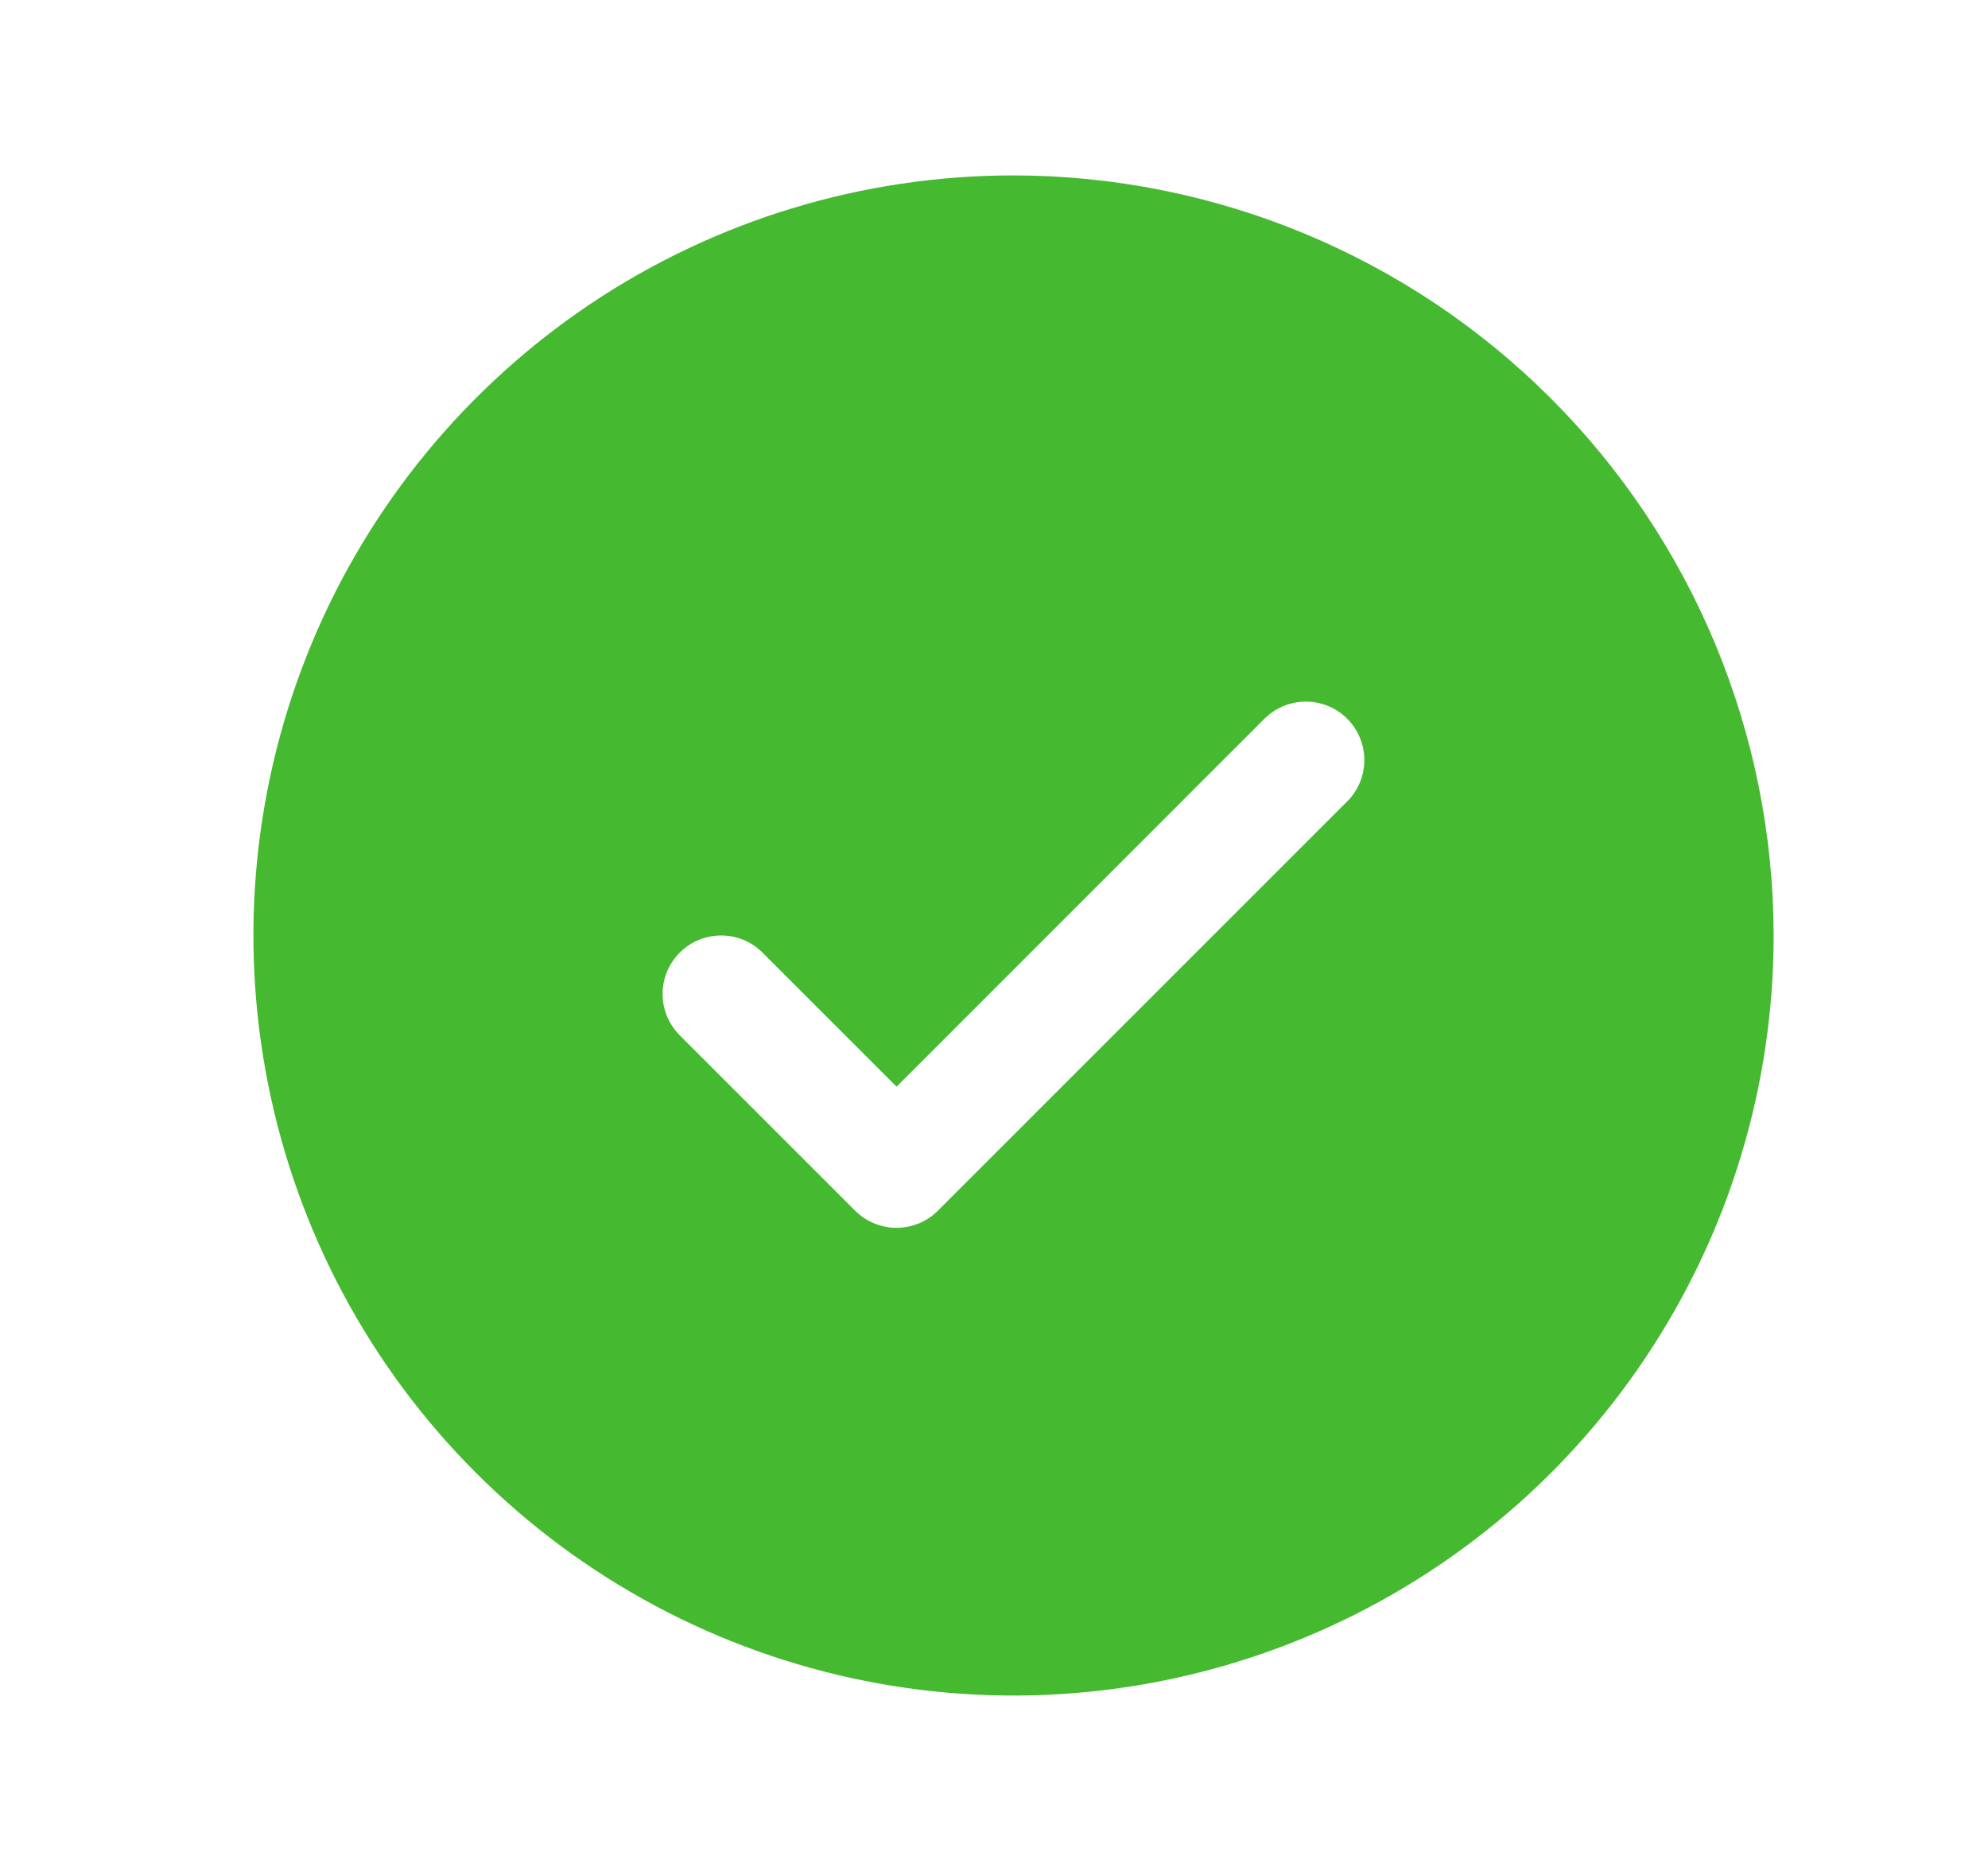 <svg width="17" height="16" viewBox="0 0 17 16" fill="none" xmlns="http://www.w3.org/2000/svg">
<g id="check-circle-fill">
<path id="Vector" d="M8.667 1.5C7.381 1.5 6.124 1.881 5.055 2.595C3.987 3.31 3.153 4.325 2.661 5.513C2.17 6.7 2.041 8.007 2.292 9.268C2.542 10.529 3.161 11.687 4.071 12.596C4.98 13.505 6.138 14.124 7.399 14.375C8.659 14.626 9.966 14.497 11.154 14.005C12.342 13.513 13.357 12.68 14.071 11.611C14.786 10.542 15.167 9.286 15.167 8C15.165 6.277 14.479 4.624 13.261 3.406C12.042 2.187 10.39 1.502 8.667 1.5ZM11.52 6.854L8.02 10.354C7.974 10.4 7.919 10.437 7.858 10.462C7.797 10.487 7.732 10.5 7.667 10.5C7.601 10.5 7.536 10.487 7.475 10.462C7.415 10.437 7.359 10.4 7.313 10.354L5.813 8.854C5.719 8.76 5.666 8.633 5.666 8.5C5.666 8.367 5.719 8.24 5.813 8.146C5.907 8.052 6.034 8 6.167 8C6.299 8 6.427 8.052 6.52 8.146L7.667 9.293L10.813 6.146C10.859 6.1 10.915 6.063 10.975 6.038C11.036 6.013 11.101 6 11.167 6C11.232 6 11.297 6.013 11.358 6.038C11.419 6.063 11.474 6.1 11.52 6.146C11.567 6.193 11.604 6.248 11.629 6.309C11.654 6.369 11.667 6.434 11.667 6.5C11.667 6.566 11.654 6.631 11.629 6.691C11.604 6.752 11.567 6.807 11.52 6.854Z" fill="#45B92F"/>
</g>
</svg>
